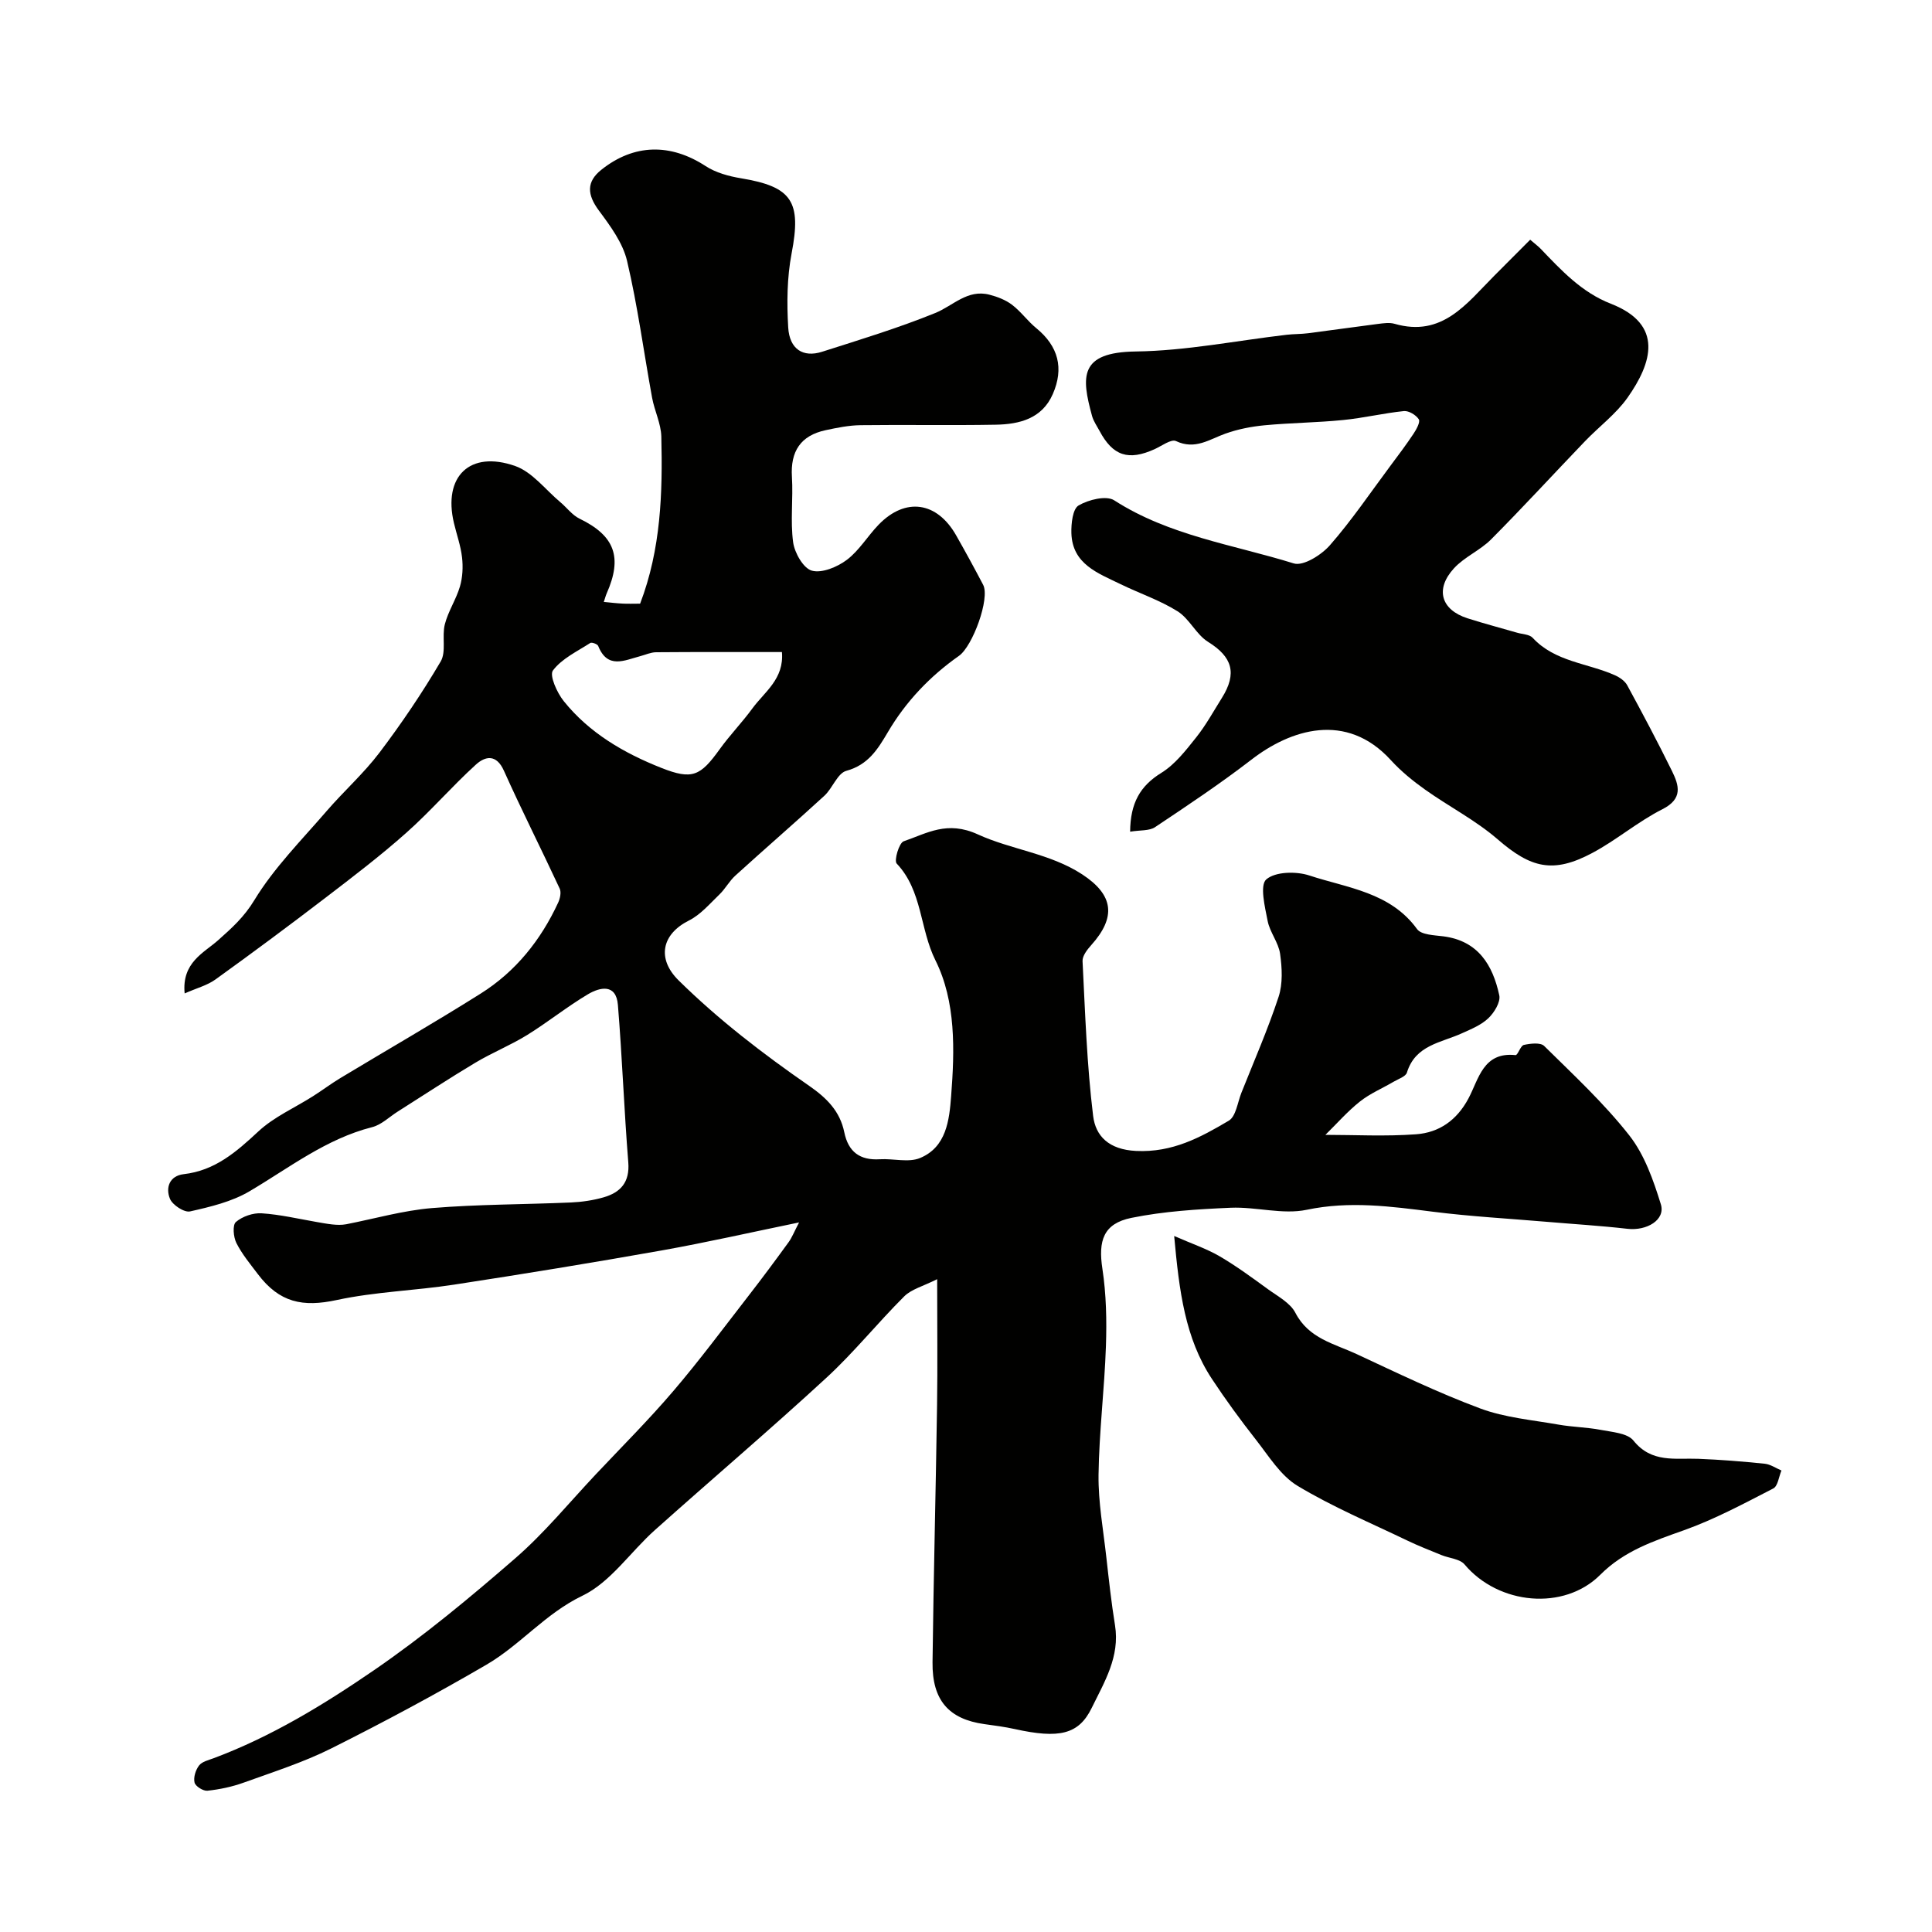 <svg enable-background="new 0 0 400 400" viewBox="0 0 400 400" xmlns="http://www.w3.org/2000/svg"><g fill="#010100"><path d="m165.44 253.09c-10 2.06-19.18 4.15-28.44 5.8-14.3 2.54-28.63 4.88-42.98 7.08-8.07 1.24-16.32 1.47-24.27 3.18-7.05 1.52-11.88.58-16.38-5.38-1.57-2.08-3.27-4.12-4.43-6.42-.62-1.23-.83-3.73-.1-4.35 1.34-1.15 3.54-1.91 5.32-1.8 3.82.25 7.6 1.14 11.39 1.8 2.15.37 4.28.81 6.12.47 5.92-1.16 11.79-2.85 17.76-3.35 9.56-.79 19.18-.74 28.78-1.16 2.26-.1 4.57-.44 6.74-1.06 3.51-1.01 5.46-3.1 5.13-7.25-.87-10.85-1.26-21.74-2.15-32.59-.36-4.43-3.68-3.7-6.2-2.21-4.34 2.58-8.31 5.79-12.61 8.45-3.45 2.13-7.27 3.66-10.75 5.75-5.41 3.23-10.68 6.71-16.01 10.08-1.76 1.11-3.38 2.74-5.3 3.23-9.56 2.43-17.15 8.41-25.4 13.28-3.67 2.17-8.09 3.22-12.31 4.17-1.19.27-3.63-1.32-4.16-2.61-.94-2.26-.14-4.75 2.84-5.1 6.49-.74 10.91-4.62 15.46-8.85 3.23-3.01 7.52-4.88 11.31-7.29 1.92-1.22 3.75-2.6 5.69-3.77 9.67-5.83 19.47-11.46 29.03-17.48 7.25-4.56 12.46-11.08 16.05-18.85.39-.85.66-2.12.31-2.88-3.79-8.16-7.87-16.2-11.55-24.41-1.57-3.51-3.89-3.01-5.81-1.26-4.97 4.52-9.38 9.65-14.4 14.11-5.33 4.74-11.02 9.08-16.69 13.42-7.52 5.76-15.13 11.41-22.81 16.94-1.7 1.23-3.89 1.79-6.39 2.9-.63-6.4 3.98-8.4 6.89-10.98 2.89-2.57 5.41-4.82 7.55-8.35 4.07-6.69 9.77-12.41 14.93-18.4 3.56-4.13 7.69-7.8 10.97-12.13 4.57-6.04 8.83-12.34 12.67-18.87 1.19-2.03.22-5.21.86-7.7.69-2.7 2.34-5.14 3.13-7.83.55-1.9.66-4.05.43-6.02-.27-2.41-1.12-4.74-1.68-7.12-2.28-9.61 3.26-15.1 12.68-11.8 3.55 1.25 6.27 4.91 9.35 7.49 1.35 1.13 2.47 2.69 3.99 3.42 7.26 3.52 8.94 7.96 5.59 15.51-.19.43-.3.9-.58 1.73 1.44.13 2.68.28 3.92.34 1.15.06 2.3.01 3.6.01 4.32-11.3 4.67-22.93 4.39-34.59-.07-2.69-1.41-5.33-1.91-8.04-1.73-9.44-2.98-18.99-5.18-28.32-.88-3.74-3.46-7.24-5.83-10.43-2.46-3.31-2.62-5.96.5-8.45 6.77-5.4 14.33-5.5 21.6-.76 2.1 1.37 4.79 2.1 7.31 2.52 10.64 1.75 12.54 4.85 10.48 15.58-.95 4.98-1 10.23-.7 15.31.27 4.5 3.08 6.28 7.01 5.03 7.86-2.51 15.79-4.92 23.42-8.02 3.7-1.5 6.68-4.97 11.22-3.8 1.64.42 3.36 1.08 4.69 2.09 1.84 1.4 3.23 3.38 5.03 4.85 4.57 3.74 5.75 8.3 3.41 13.64-2.23 5.1-6.91 6.25-11.8 6.34-9.33.17-18.67-.02-28 .1-2.42.03-4.87.53-7.25 1.04-5.16 1.11-7.29 4.37-6.96 9.66.28 4.51-.35 9.1.25 13.54.3 2.2 2.13 5.41 3.88 5.88 2.1.57 5.27-.76 7.24-2.24 2.57-1.94 4.31-4.94 6.6-7.3 5.54-5.7 12.07-4.76 16.04 2.25 1.92 3.38 3.78 6.78 5.58 10.22 1.46 2.8-2.17 12.72-5.01 14.71-5.99 4.21-10.98 9.44-14.71 15.78-2.09 3.54-4.07 6.78-8.6 8.02-1.85.51-2.85 3.6-4.56 5.17-6.08 5.58-12.32 10.97-18.42 16.52-1.26 1.14-2.08 2.74-3.31 3.92-2 1.92-3.9 4.18-6.3 5.38-5.65 2.83-6.69 7.91-2.14 12.4 8.29 8.17 17.5 15.23 27.03 21.83 3.65 2.53 6.38 5.26 7.27 9.61.83 4.05 3.22 5.85 7.36 5.59 2.8-.17 5.95.74 8.34-.26 5.43-2.26 6.04-7.81 6.42-12.78.74-9.57 1.01-19.6-3.25-28.15-3.25-6.51-2.69-14.41-8.02-20.03-.58-.61.48-4.28 1.45-4.61 4.88-1.68 9-4.34 15.37-1.42 6.85 3.14 14.94 3.93 21.56 8.25 6.6 4.31 7.08 8.9 1.87 14.7-.82.91-1.82 2.21-1.77 3.28.54 10.7.89 21.43 2.19 32.05.51 4.15 3.22 6.97 8.89 7.25 7.54.36 13.34-2.8 19.19-6.26 1.49-.88 1.82-3.77 2.61-5.76 2.63-6.61 5.49-13.14 7.71-19.89.89-2.73.72-5.98.31-8.9-.33-2.35-2.13-4.47-2.58-6.82-.57-2.91-1.66-7.38-.28-8.59 1.87-1.62 6.19-1.71 8.92-.81 7.89 2.6 16.75 3.45 22.3 11.1.87 1.2 3.57 1.26 5.46 1.5 7.21.94 10.21 5.96 11.56 12.21.3 1.39-1.04 3.58-2.26 4.74-1.47 1.41-3.55 2.25-5.47 3.12-4.32 1.97-9.64 2.42-11.39 8.13-.25.83-1.75 1.31-2.72 1.88-2.34 1.38-4.91 2.45-7.01 4.12-2.54 2.01-4.71 4.5-7.15 6.9 6.03 0 12.43.35 18.78-.12 4.75-.35 8.42-2.88 10.84-7.42 2.12-3.96 3.02-9.69 9.74-8.97.48.05 1.02-1.96 1.73-2.11 1.36-.3 3.43-.54 4.2.21 6.07 5.99 12.38 11.84 17.62 18.51 3.16 4.02 5 9.29 6.54 14.27 1 3.21-2.89 5.55-6.93 5.08-5.56-.64-11.15-.97-16.73-1.45-7.86-.67-15.74-1.1-23.56-2.09-8.7-1.1-17.21-2.26-26.08-.4-4.99 1.05-10.5-.64-15.74-.42-6.89.3-13.86.73-20.59 2.1-5.79 1.18-6.88 4.73-5.99 10.54.8 5.26.91 10.69.73 16.02-.3 8.88-1.41 17.75-1.53 26.63-.07 5.67.98 11.36 1.61 17.03.53 4.71 1.04 9.44 1.8 14.12 1.05 6.5-2.21 11.77-4.83 17.13-2.69 5.51-6.75 6.39-15.94 4.36-2.07-.46-4.18-.73-6.28-1.02-7.35-1.03-10.82-4.92-10.73-12.79.21-17.77.68-35.54.94-53.31.12-8.17.02-16.35.02-26.02-2.91 1.47-5.31 2.06-6.81 3.55-5.52 5.49-10.42 11.62-16.14 16.88-11.64 10.72-23.71 20.98-35.51 31.53-5.05 4.51-9.16 10.77-14.97 13.57-7.69 3.69-12.87 10.2-19.89 14.29-10.52 6.13-21.27 11.9-32.16 17.35-5.77 2.88-12 4.86-18.09 7.06-2.41.87-4.98 1.41-7.52 1.68-.87.09-2.48-.92-2.66-1.69-.26-1.07.22-2.6.93-3.53.62-.81 1.95-1.11 3.02-1.51 11.96-4.47 22.82-11.1 33.23-18.24 10.24-7.03 19.87-15.03 29.26-23.19 6.03-5.24 11.15-11.52 16.65-17.36 5.39-5.72 10.96-11.28 16.05-17.25 5.42-6.35 10.41-13.07 15.53-19.67 2.84-3.66 5.61-7.39 8.33-11.14.7-.97 1.16-2.17 2.16-4.08zm-3.55-118.09c-9.06 0-17.56-.03-26.06.04-1.09.01-2.18.52-3.27.81-3.27.86-6.77 2.74-8.71-2.11-.15-.39-1.33-.82-1.64-.62-2.71 1.75-5.88 3.23-7.73 5.69-.77 1.02.84 4.61 2.23 6.34 5.3 6.61 12.49 10.78 20.23 13.84 6.4 2.53 8.07 1.68 12.07-3.88 2.1-2.92 4.63-5.52 6.75-8.42 2.52-3.45 6.61-6.11 6.13-11.69z"/><path d="m233.98 172.19c.05-5.92 2.05-9.46 6.48-12.19 2.83-1.75 5.05-4.64 7.18-7.31 2.02-2.53 3.6-5.42 5.33-8.18 3.23-5.15 2.13-8.52-2.84-11.61-2.47-1.53-3.86-4.79-6.33-6.34-3.67-2.3-7.9-3.71-11.83-5.63-4.65-2.27-9.95-4.12-10.15-10.53-.06-1.98.26-5.03 1.49-5.75 2.04-1.2 5.74-2.12 7.38-1.06 11.39 7.33 24.66 9.17 37.17 13.06 1.97.61 5.72-1.75 7.48-3.76 4.51-5.15 8.37-10.87 12.47-16.37 1.66-2.22 3.33-4.44 4.86-6.74.59-.89 1.42-2.41 1.08-2.96-.57-.9-2.08-1.81-3.09-1.71-4.21.43-8.36 1.44-12.57 1.85-5.41.54-10.87.58-16.28 1.09-2.72.26-5.49.8-8.06 1.71-3.35 1.19-6.3 3.44-10.27 1.56-.99-.47-2.95 1-4.42 1.67-5.42 2.46-8.66 1.41-11.42-3.79-.54-1.01-1.24-1.99-1.54-3.07-2.21-8.09-2.75-13.21 9.06-13.36 10.43-.14 20.83-2.25 31.24-3.46 1.48-.17 2.98-.13 4.45-.32 4.8-.61 9.6-1.31 14.4-1.92 1.15-.14 2.41-.34 3.48-.03 9.9 2.86 14.93-4.23 20.65-9.96 2.47-2.47 4.93-4.95 7.43-7.45 1.18 1.01 1.72 1.41 2.17 1.88 4.3 4.49 8.51 9.03 14.52 11.37 11.09 4.32 8.47 12.34 3.48 19.43-2.4 3.41-5.93 6.02-8.86 9.08-6.48 6.75-12.81 13.65-19.4 20.28-2.28 2.29-5.54 3.64-7.7 6-3.95 4.32-2.66 8.59 2.81 10.34 3.4 1.09 6.86 1.99 10.29 2.99 1.09.32 2.53.33 3.19 1.04 4.63 5.01 11.36 5.22 17.06 7.77.98.44 2.06 1.19 2.54 2.09 3.18 5.85 6.31 11.74 9.25 17.72 1.48 3.01 2.31 5.76-1.99 7.93-5.07 2.56-9.49 6.38-14.51 9.05-8.14 4.34-12.74 3.1-19.6-2.84-4.55-3.94-10.06-6.76-15-10.27-2.53-1.8-5-3.81-7.09-6.1-9.26-10.17-20.83-6.33-28.88-.11-6.42 4.95-13.18 9.46-19.93 13.96-1.18.81-3.05.6-5.18.95z"/><path d="m243.1 255.9c3.62 1.59 6.67 2.61 9.39 4.19 3.48 2.03 6.75 4.44 10.02 6.82 2.04 1.48 4.63 2.84 5.69 4.9 2.75 5.33 8.04 6.38 12.66 8.53 8.46 3.94 16.89 8.02 25.62 11.27 5.11 1.9 10.76 2.38 16.19 3.34 2.89.51 5.87.54 8.75 1.09 2.36.46 5.52.66 6.77 2.22 3.78 4.7 8.64 3.58 13.42 3.77 4.59.18 9.19.55 13.76 1.02 1.19.12 2.31.92 3.46 1.4-.54 1.28-.74 3.23-1.69 3.72-6.05 3.11-12.1 6.37-18.49 8.65-6.3 2.24-12.39 4.27-17.31 9.2-7.53 7.55-21.1 6.24-28.12-2.12-.98-1.16-3.18-1.28-4.79-1.94-2.37-.97-4.76-1.9-7.07-3.01-7.63-3.67-15.49-6.97-22.71-11.32-3.51-2.11-5.94-6.13-8.59-9.51-3.21-4.09-6.3-8.31-9.16-12.65-5.54-8.42-6.76-18.11-7.8-29.57z"/></g></svg>